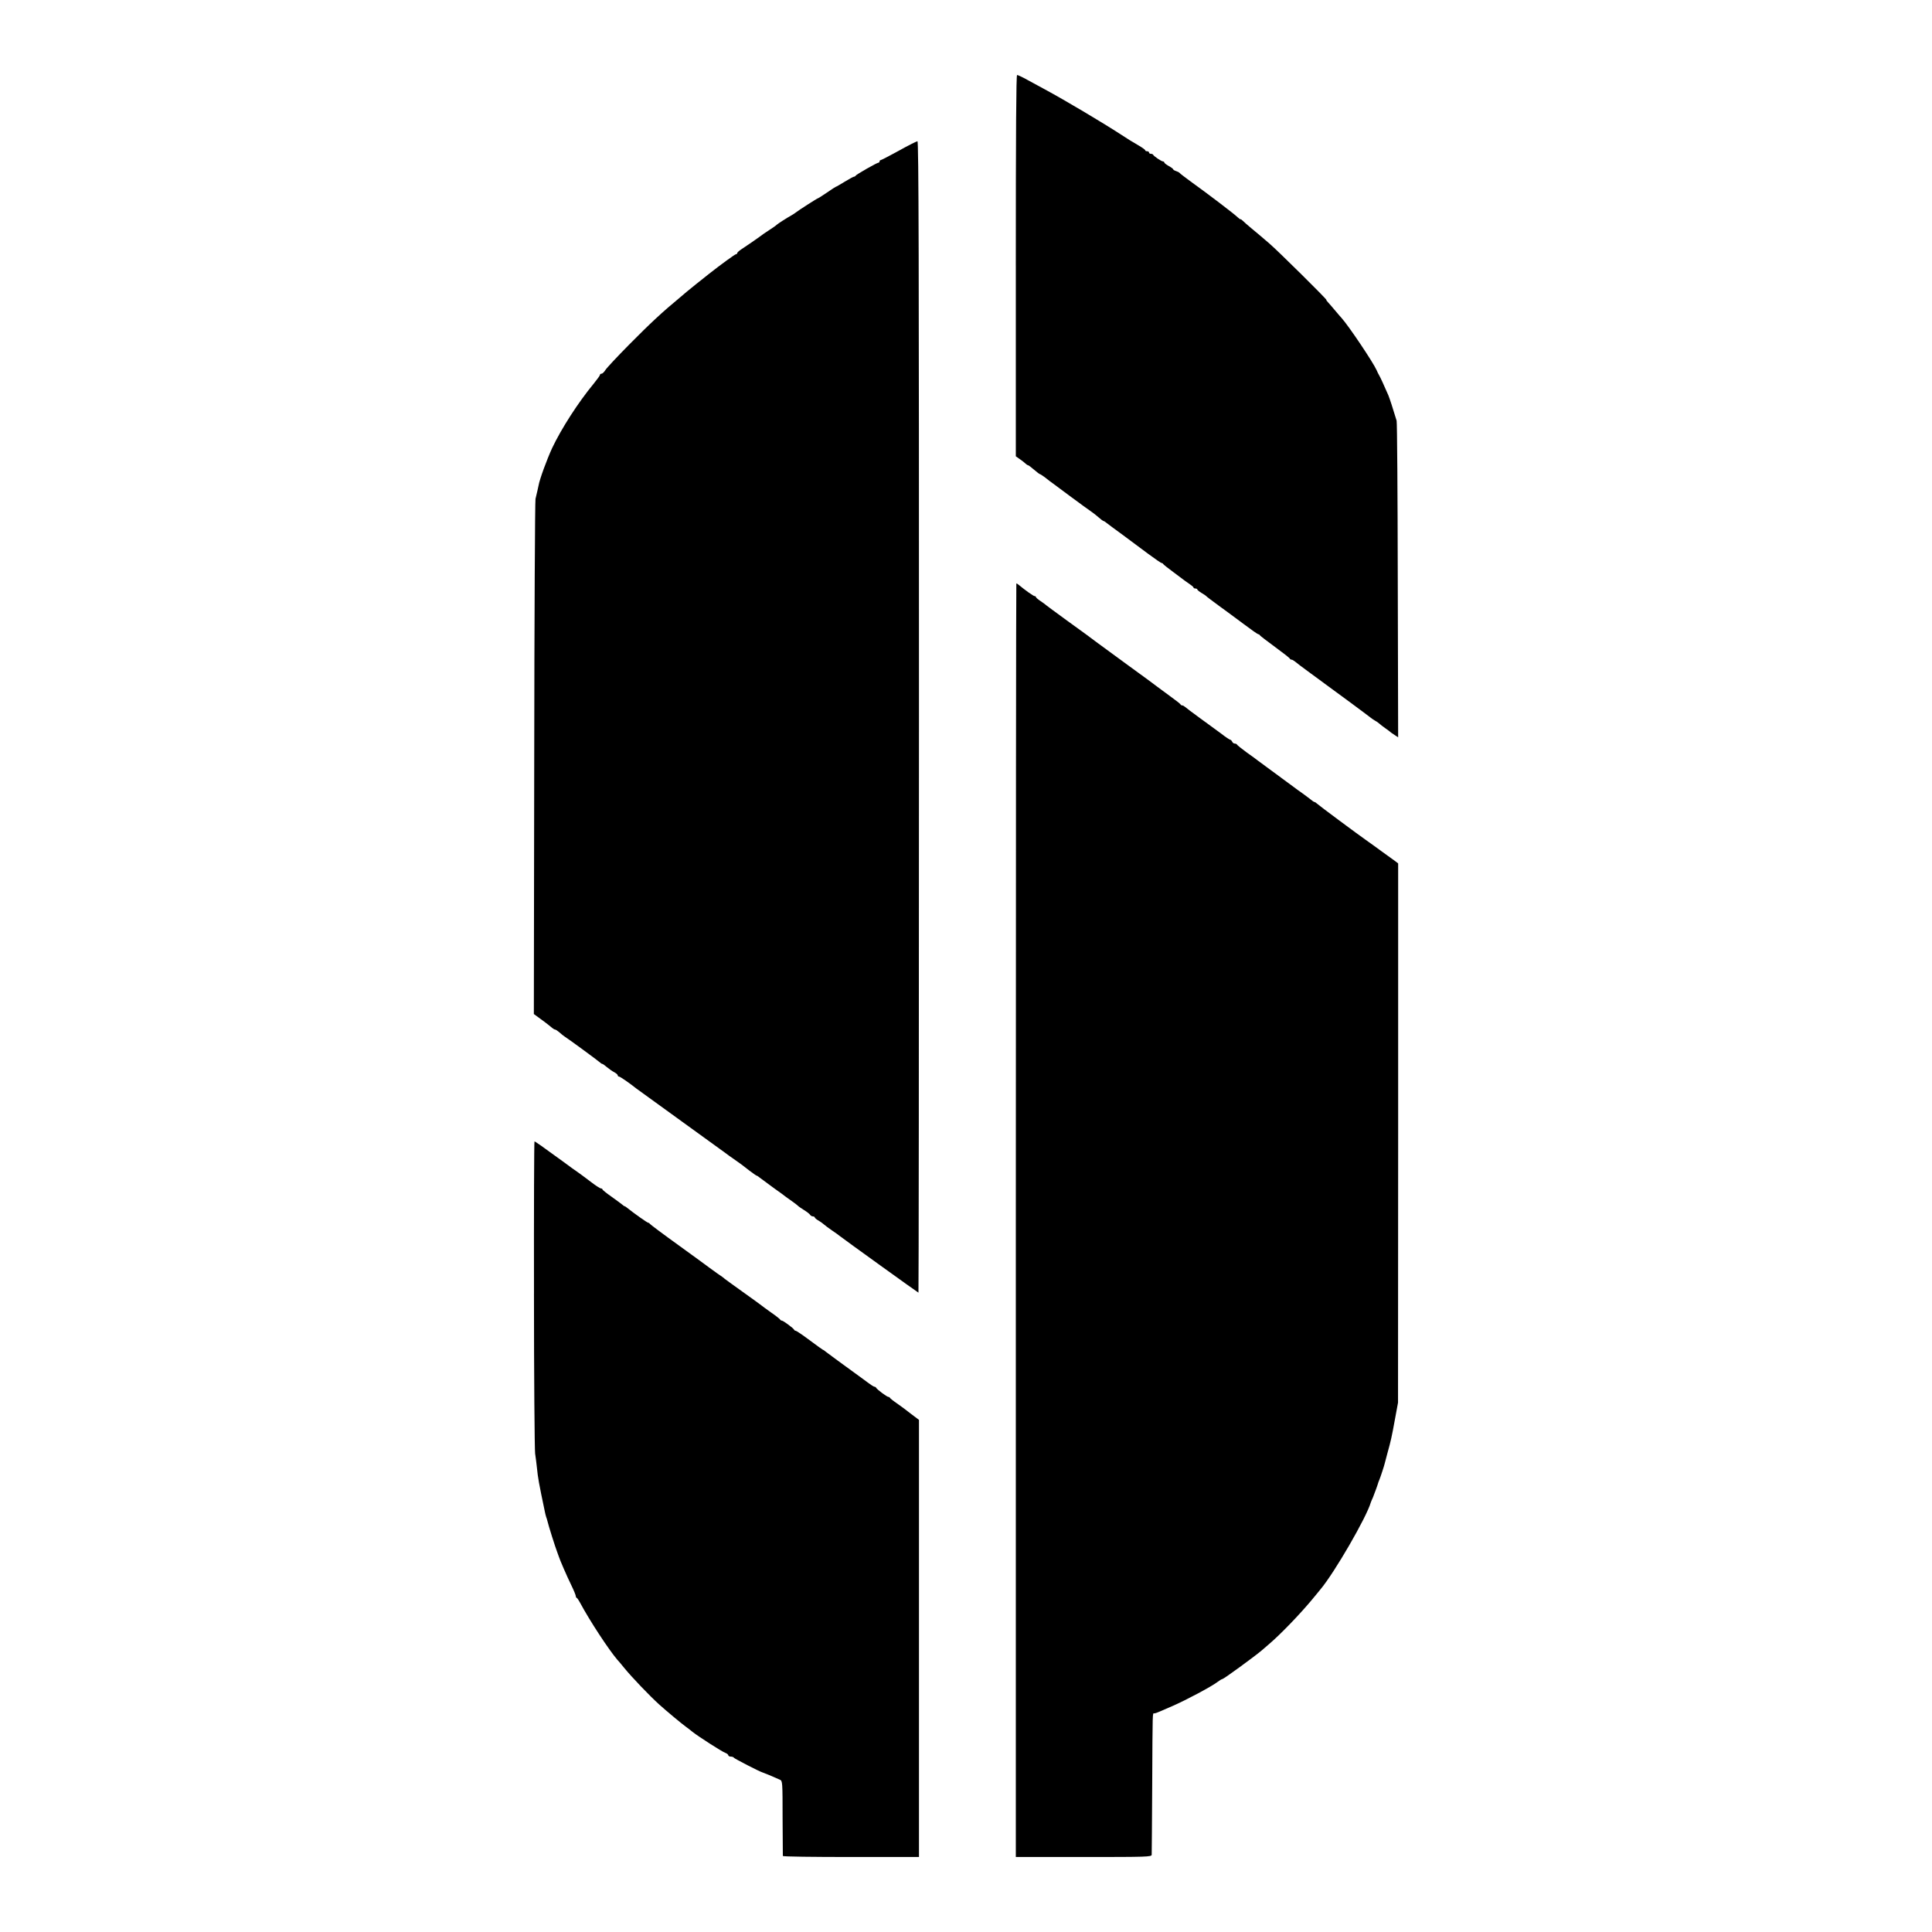<?xml version="1.0" standalone="no"?>
<!DOCTYPE svg PUBLIC "-//W3C//DTD SVG 20010904//EN"
 "http://www.w3.org/TR/2001/REC-SVG-20010904/DTD/svg10.dtd">
<svg version="1.0" xmlns="http://www.w3.org/2000/svg"
 width="1520pt" height="1520pt" viewBox="0 0 1520 1520"
 preserveAspectRatio="xMidYMid meet">
<g transform="translate(0,1520) scale(0.1,-0.1)"
fill="#000000" stroke="none">
<path d="M7992 13110 l0 -1500 31 -22 c18 -12 38 -28 45 -35 7 -7 16 -13 20
-13 4 0 25 -16 47 -35 22 -19 43 -35 46 -35 3 0 22 -12 42 -27 19 -16 46 -36
59 -45 12 -9 79 -59 148 -110 69 -51 136 -100 150 -109 22 -15 36 -26 87 -69
7 -5 15 -10 17 -10 3 0 14 -7 23 -15 10 -8 65 -49 123 -91 58 -43 149 -111
203 -151 54 -40 102 -73 107 -73 4 0 10 -3 12 -8 2 -4 37 -32 78 -62 41 -30
77 -57 80 -60 3 -3 22 -16 42 -30 21 -14 38 -28 38 -32 0 -5 7 -8 15 -8 8 0
15 -4 15 -8 0 -4 15 -16 33 -27 17 -10 34 -21 37 -25 3 -4 48 -38 100 -76 52
-37 141 -104 198 -146 57 -43 107 -78 112 -78 4 0 10 -3 12 -8 2 -4 55 -45
118 -91 63 -46 117 -88 118 -93 2 -4 8 -8 14 -8 5 0 15 -6 23 -12 7 -7 66 -51
130 -98 149 -108 457 -336 471 -348 5 -5 20 -14 31 -21 12 -6 27 -17 35 -24 7
-7 29 -24 48 -37 19 -13 37 -27 40 -30 3 -3 17 -13 33 -23 l27 -18 -3 1233
c-1 678 -5 1244 -9 1258 -30 99 -53 170 -65 200 -35 81 -65 146 -74 160 -5 8
-13 25 -18 37 -28 63 -219 347 -275 410 -6 6 -29 33 -51 59 -22 27 -48 56 -57
66 -10 10 -15 18 -12 18 9 0 -382 387 -450 445 -33 28 -67 57 -76 65 -10 8
-39 33 -66 55 -27 22 -56 48 -66 58 -10 9 -18 15 -18 12 0 -3 -10 4 -22 15
-31 30 -242 190 -358 273 -52 38 -97 72 -100 77 -3 4 -15 10 -27 14 -13 4 -23
11 -23 14 0 4 -16 16 -35 26 -19 11 -35 23 -35 28 0 4 -5 8 -10 8 -12 0 -73
41 -78 53 -2 4 -10 7 -18 7 -8 0 -14 5 -14 10 0 6 -7 10 -15 10 -8 0 -15 3
-15 8 0 4 -23 21 -51 37 -65 38 -73 43 -139 86 -146 95 -444 272 -596 354 -38
21 -101 55 -140 76 -39 22 -76 39 -82 39 -7 0 -10 -433 -10 -1500z"/>
<path d="M7071 14014 c-74 -41 -139 -74 -143 -74 -4 0 -8 -4 -8 -10 0 -5 -4
-10 -9 -10 -12 0 -175 -93 -179 -102 -2 -4 -8 -8 -13 -8 -5 0 -38 -18 -74 -40
-36 -22 -67 -40 -70 -40 -2 0 -33 -20 -69 -45 -37 -25 -68 -45 -71 -45 -5 0
-155 -96 -173 -111 -7 -6 -23 -16 -35 -23 -33 -18 -111 -68 -117 -75 -3 -4
-27 -21 -55 -39 -27 -17 -63 -42 -78 -54 -30 -22 -88 -62 -144 -99 -18 -12
-33 -25 -33 -30 0 -5 -4 -9 -10 -9 -7 0 -120 -82 -210 -153 -56 -44 -167 -133
-177 -142 -6 -5 -30 -26 -53 -45 -137 -113 -233 -202 -403 -374 -92 -93 -175
-182 -184 -197 -10 -16 -23 -29 -30 -29 -7 0 -13 -4 -13 -9 0 -6 -22 -36 -48
-68 -124 -150 -256 -356 -328 -508 -41 -89 -99 -246 -107 -295 -5 -25 -11 -50
-24 -105 -4 -16 -9 -935 -10 -2041 l-3 -2012 52 -38 c29 -21 58 -43 65 -49 7
-5 19 -16 27 -22 8 -7 19 -13 23 -13 5 0 20 -10 34 -22 14 -13 32 -27 41 -33
28 -17 262 -189 276 -202 7 -7 16 -13 20 -13 4 0 21 -12 37 -26 17 -14 42 -32
58 -40 15 -8 27 -19 27 -24 0 -6 5 -10 10 -10 9 0 81 -50 135 -93 5 -4 165
-120 355 -257 190 -137 350 -253 355 -257 6 -5 32 -24 60 -43 60 -42 57 -40
121 -90 29 -22 55 -40 58 -40 3 0 14 -7 23 -15 10 -8 59 -44 108 -80 50 -35
95 -68 100 -73 6 -4 26 -19 45 -32 19 -13 41 -30 47 -36 7 -7 29 -22 50 -35
21 -13 42 -29 46 -36 4 -7 15 -13 22 -13 8 0 15 -4 15 -8 0 -4 13 -16 30 -25
16 -10 35 -23 42 -30 7 -7 36 -28 63 -47 28 -19 55 -38 60 -43 26 -21 617
-447 621 -447 2 0 4 2039 4 4530 0 3622 -2 4530 -12 4529 -7 -1 -74 -34 -147
-75z"/>
<path d="M7992 5600 l0 -5010 534 0 c501 0 534 1 535 18 1 9 2 256 4 547 3
603 2 565 16 565 6 0 25 6 42 14 18 8 64 28 104 45 103 45 301 150 350 187 17
13 35 24 40 24 10 0 254 178 308 224 22 19 51 44 65 56 83 71 232 225 324 335
32 39 66 79 75 91 110 131 362 566 396 684 1 3 8 21 17 40 12 29 38 101 43
120 1 3 5 12 8 20 9 22 38 110 42 129 2 9 11 43 20 76 27 96 35 132 60 270
l24 130 1 2121 0 2121 -22 17 c-13 9 -61 44 -108 78 -47 34 -98 72 -115 83
-73 51 -381 280 -393 292 -7 7 -16 13 -20 13 -4 0 -19 10 -34 23 -15 12 -44
33 -63 47 -20 14 -51 36 -69 50 -18 14 -44 33 -57 42 -48 35 -214 158 -224
165 -5 5 -44 33 -85 62 -41 30 -76 58 -78 63 -2 4 -10 8 -18 8 -8 0 -17 7 -20
15 -4 8 -10 15 -15 15 -4 0 -37 21 -71 48 -35 26 -110 81 -167 122 -57 41
-109 81 -117 88 -7 6 -17 12 -22 12 -6 0 -12 3 -14 8 -1 4 -41 35 -88 69 -47
34 -89 66 -95 70 -5 5 -102 76 -215 158 -113 82 -225 165 -250 183 -82 62 -94
70 -250 183 -85 62 -157 115 -160 118 -3 4 -22 17 -42 31 -21 14 -38 28 -38
33 0 4 -5 7 -10 7 -9 0 -73 45 -127 90 -7 6 -14 10 -17 10 -2 0 -4 -2254 -4
-5010z"/>
<path d="M4201 5023 c0 -659 5 -1225 9 -1258 5 -33 11 -82 14 -110 8 -82 15
-121 62 -345 2 -14 8 -34 11 -45 4 -11 8 -22 8 -25 10 -43 64 -214 82 -260 3
-8 7 -19 9 -25 7 -24 64 -156 98 -225 20 -41 36 -80 36 -87 0 -6 3 -13 8 -15
4 -1 16 -19 26 -38 76 -142 226 -370 292 -447 11 -11 35 -41 54 -64 61 -75
200 -220 276 -289 59 -53 178 -152 210 -175 15 -11 39 -29 53 -41 44 -35 229
-154 256 -164 14 -5 25 -14 25 -20 0 -5 9 -10 19 -10 11 0 23 -4 26 -10 5 -7
202 -109 225 -115 16 -5 76 -30 136 -57 20 -9 21 -16 21 -301 1 -161 2 -295 2
-299 1 -5 242 -8 536 -8 l535 0 0 1719 0 1720 -37 28 c-21 15 -43 33 -50 38
-22 18 -38 29 -88 65 -28 19 -51 38 -53 42 -2 4 -8 8 -13 8 -11 0 -92 60 -97
73 -2 4 -8 7 -13 7 -5 0 -28 15 -52 33 -24 17 -54 40 -68 50 -108 78 -247 180
-262 192 -9 8 -19 15 -22 15 -2 0 -49 34 -104 75 -55 41 -105 75 -110 75 -5 0
-11 3 -13 8 -5 12 -86 72 -97 72 -5 0 -11 4 -13 8 -1 4 -34 30 -73 57 -38 27
-72 52 -75 55 -3 3 -68 50 -145 105 -77 55 -142 102 -145 105 -3 4 -27 22 -55
40 -27 19 -56 40 -65 47 -8 7 -116 85 -240 175 -124 89 -226 166 -228 170 -2
4 -8 8 -12 8 -8 0 -116 77 -163 115 -9 8 -20 15 -23 15 -3 0 -11 6 -19 13 -7
6 -45 34 -84 62 -39 27 -71 53 -71 57 0 4 -6 8 -12 8 -7 0 -41 22 -75 48 -34
26 -81 61 -105 78 -24 16 -72 51 -108 78 -170 124 -230 166 -235 166 -3 0 -5
-539 -4 -1197z"/>
</g>
</svg>

